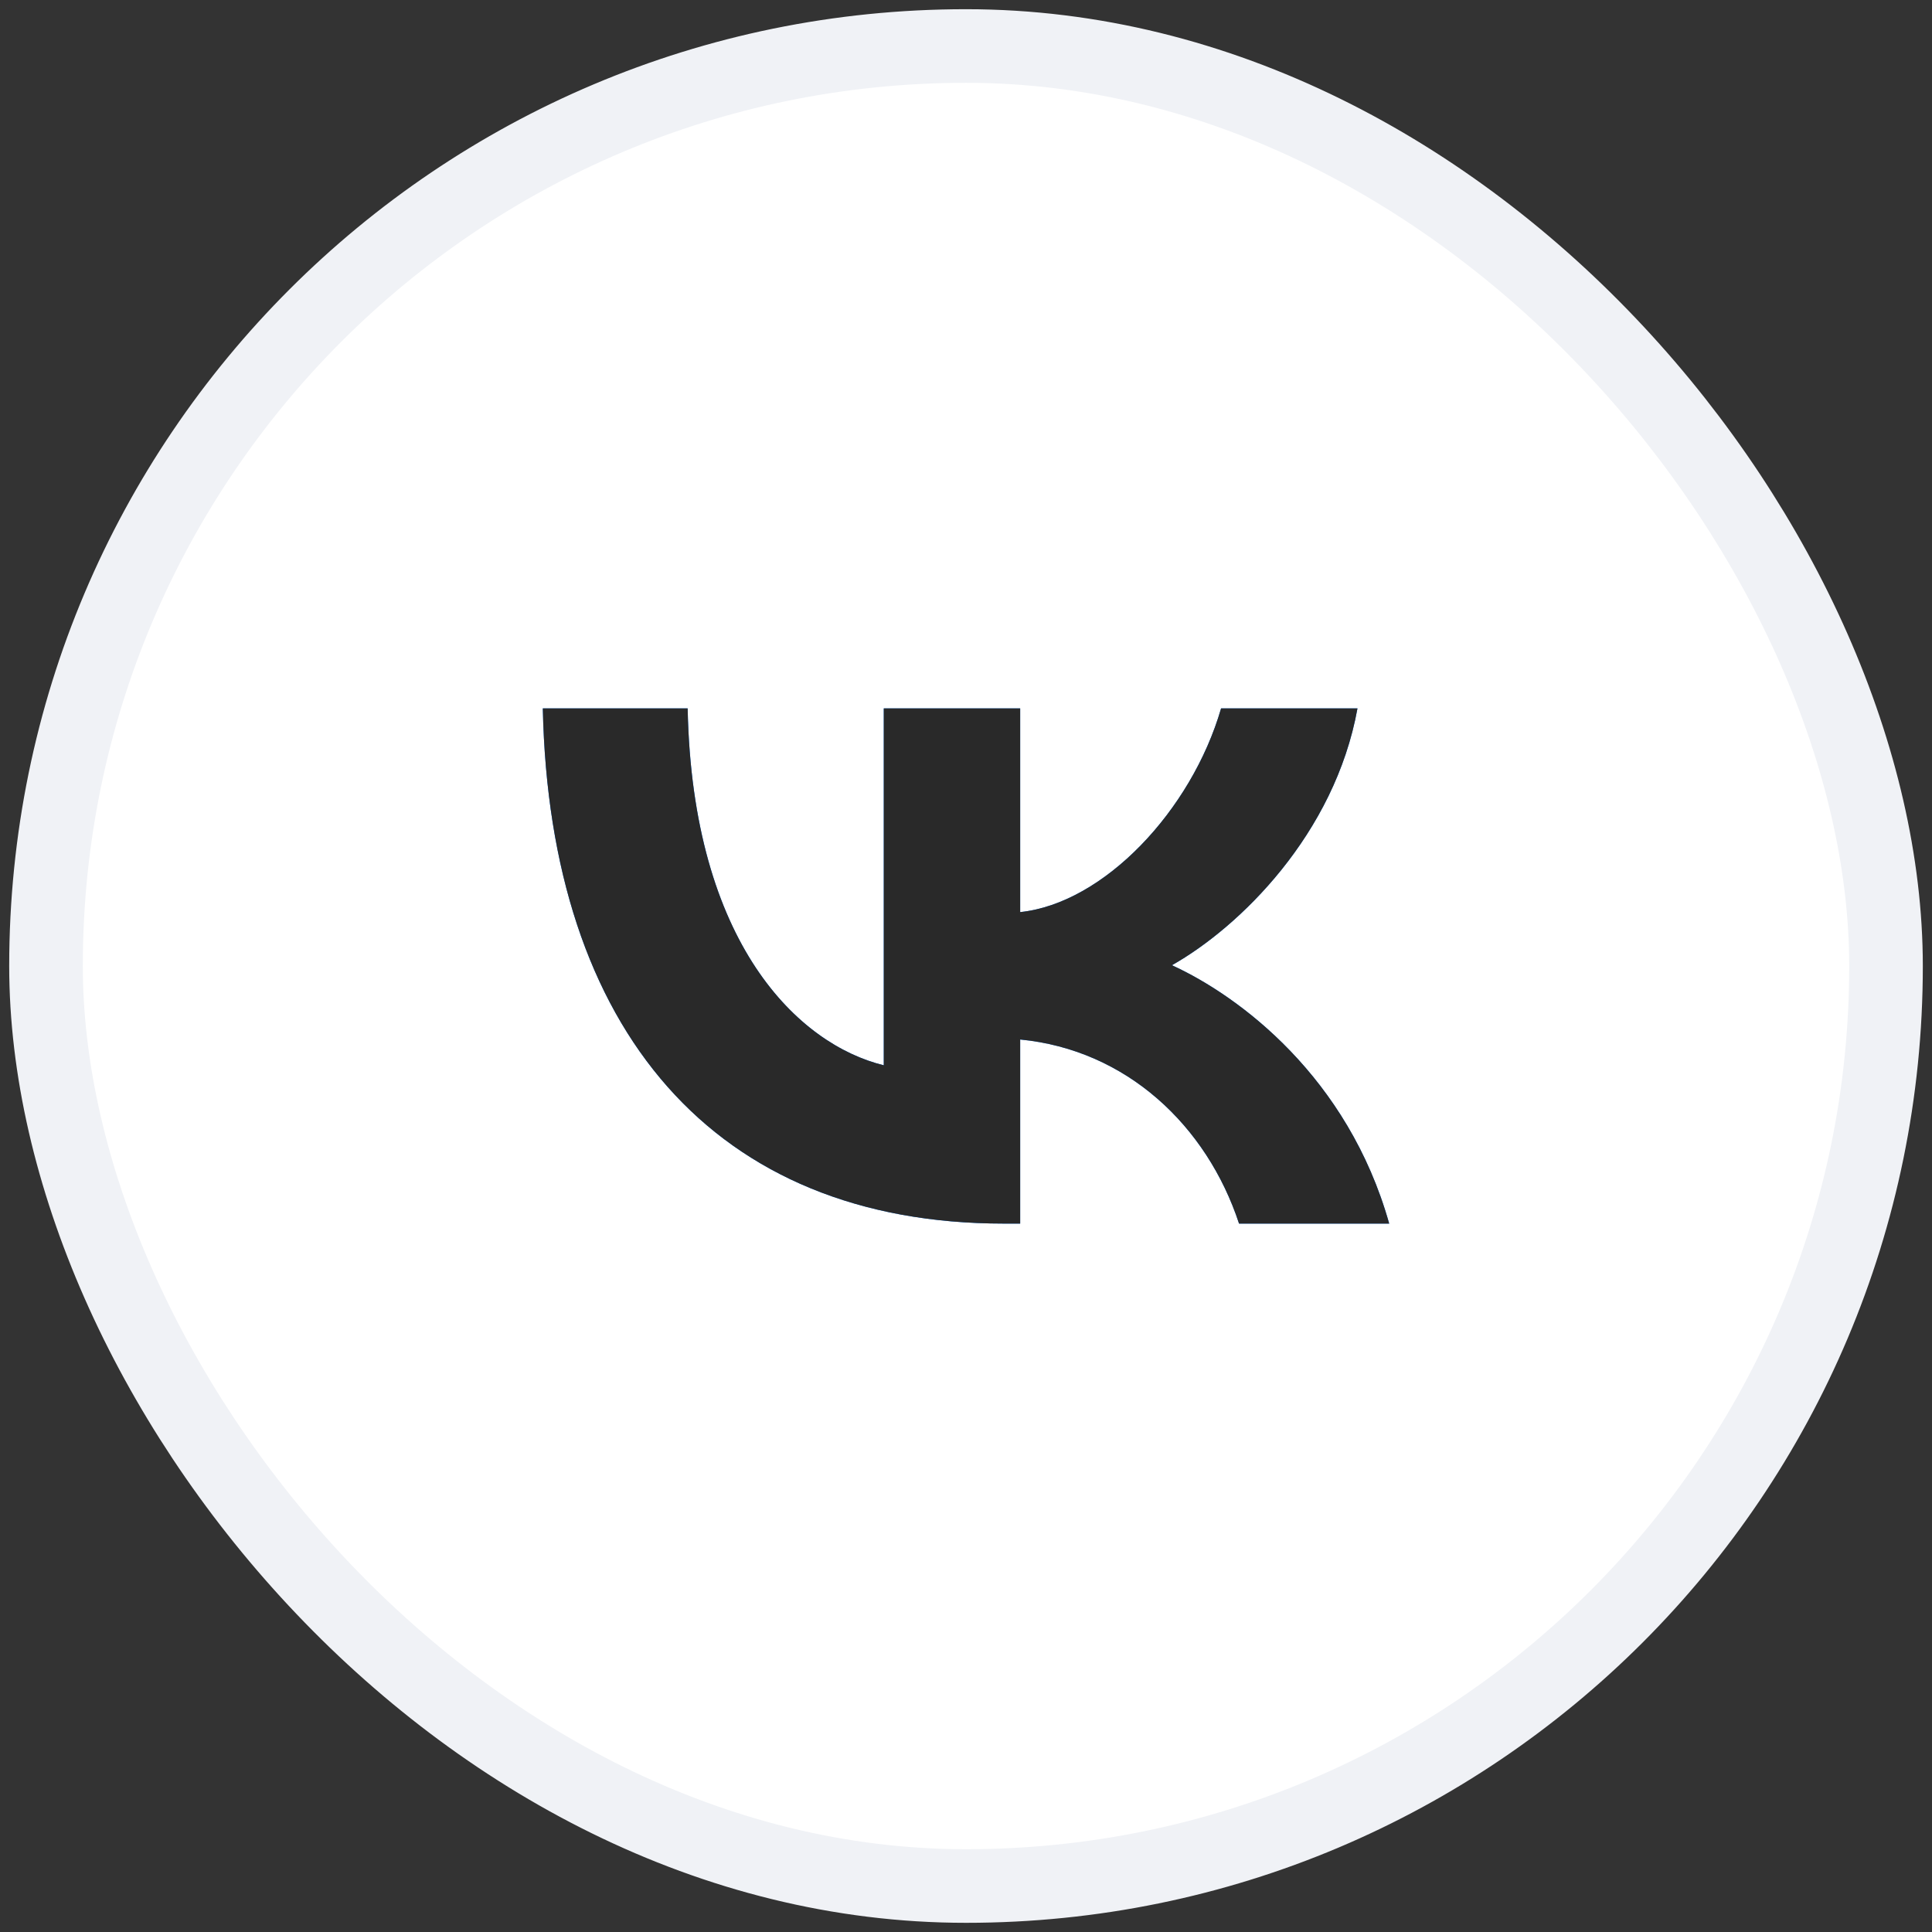 <?xml version="1.0" encoding="UTF-8"?> <svg xmlns="http://www.w3.org/2000/svg" width="70" height="70" viewBox="0 0 70 70" fill="none"><rect x="0" y="0" width="70" height="70" fill="#333333" stroke="none"/> <rect x="1.667" y="1.667" width="66.667" height="66.667" rx="33.333" fill="white"></rect> <path d="M36.37 44.333C25.892 44.333 19.916 37.326 19.667 25.666H24.915C25.087 34.224 28.957 37.849 32.021 38.597V25.666H36.963V33.047C39.99 32.73 43.169 29.366 44.242 25.666H49.184C48.36 30.226 44.912 33.589 42.461 34.972C44.912 36.093 48.839 39.026 50.333 44.333H44.893C43.725 40.783 40.813 38.036 36.963 37.663V44.333H36.37Z" fill="#0077FF"></path> <path d="M36.37 44.333C25.892 44.333 19.916 37.326 19.667 25.666H24.915C25.087 34.224 28.957 37.849 32.021 38.597V25.666H36.963V33.047C39.99 32.73 43.169 29.366 44.242 25.666H49.184C48.36 30.226 44.912 33.589 42.461 34.972C44.912 36.093 48.839 39.026 50.333 44.333H44.893C43.725 40.783 40.813 38.036 36.963 37.663V44.333H36.37Z" fill="#292929"></path> <rect x="1.667" y="1.667" width="66.667" height="66.667" rx="33.333" stroke="#F0F2F6" stroke-width="2.667"></rect> </svg> 
